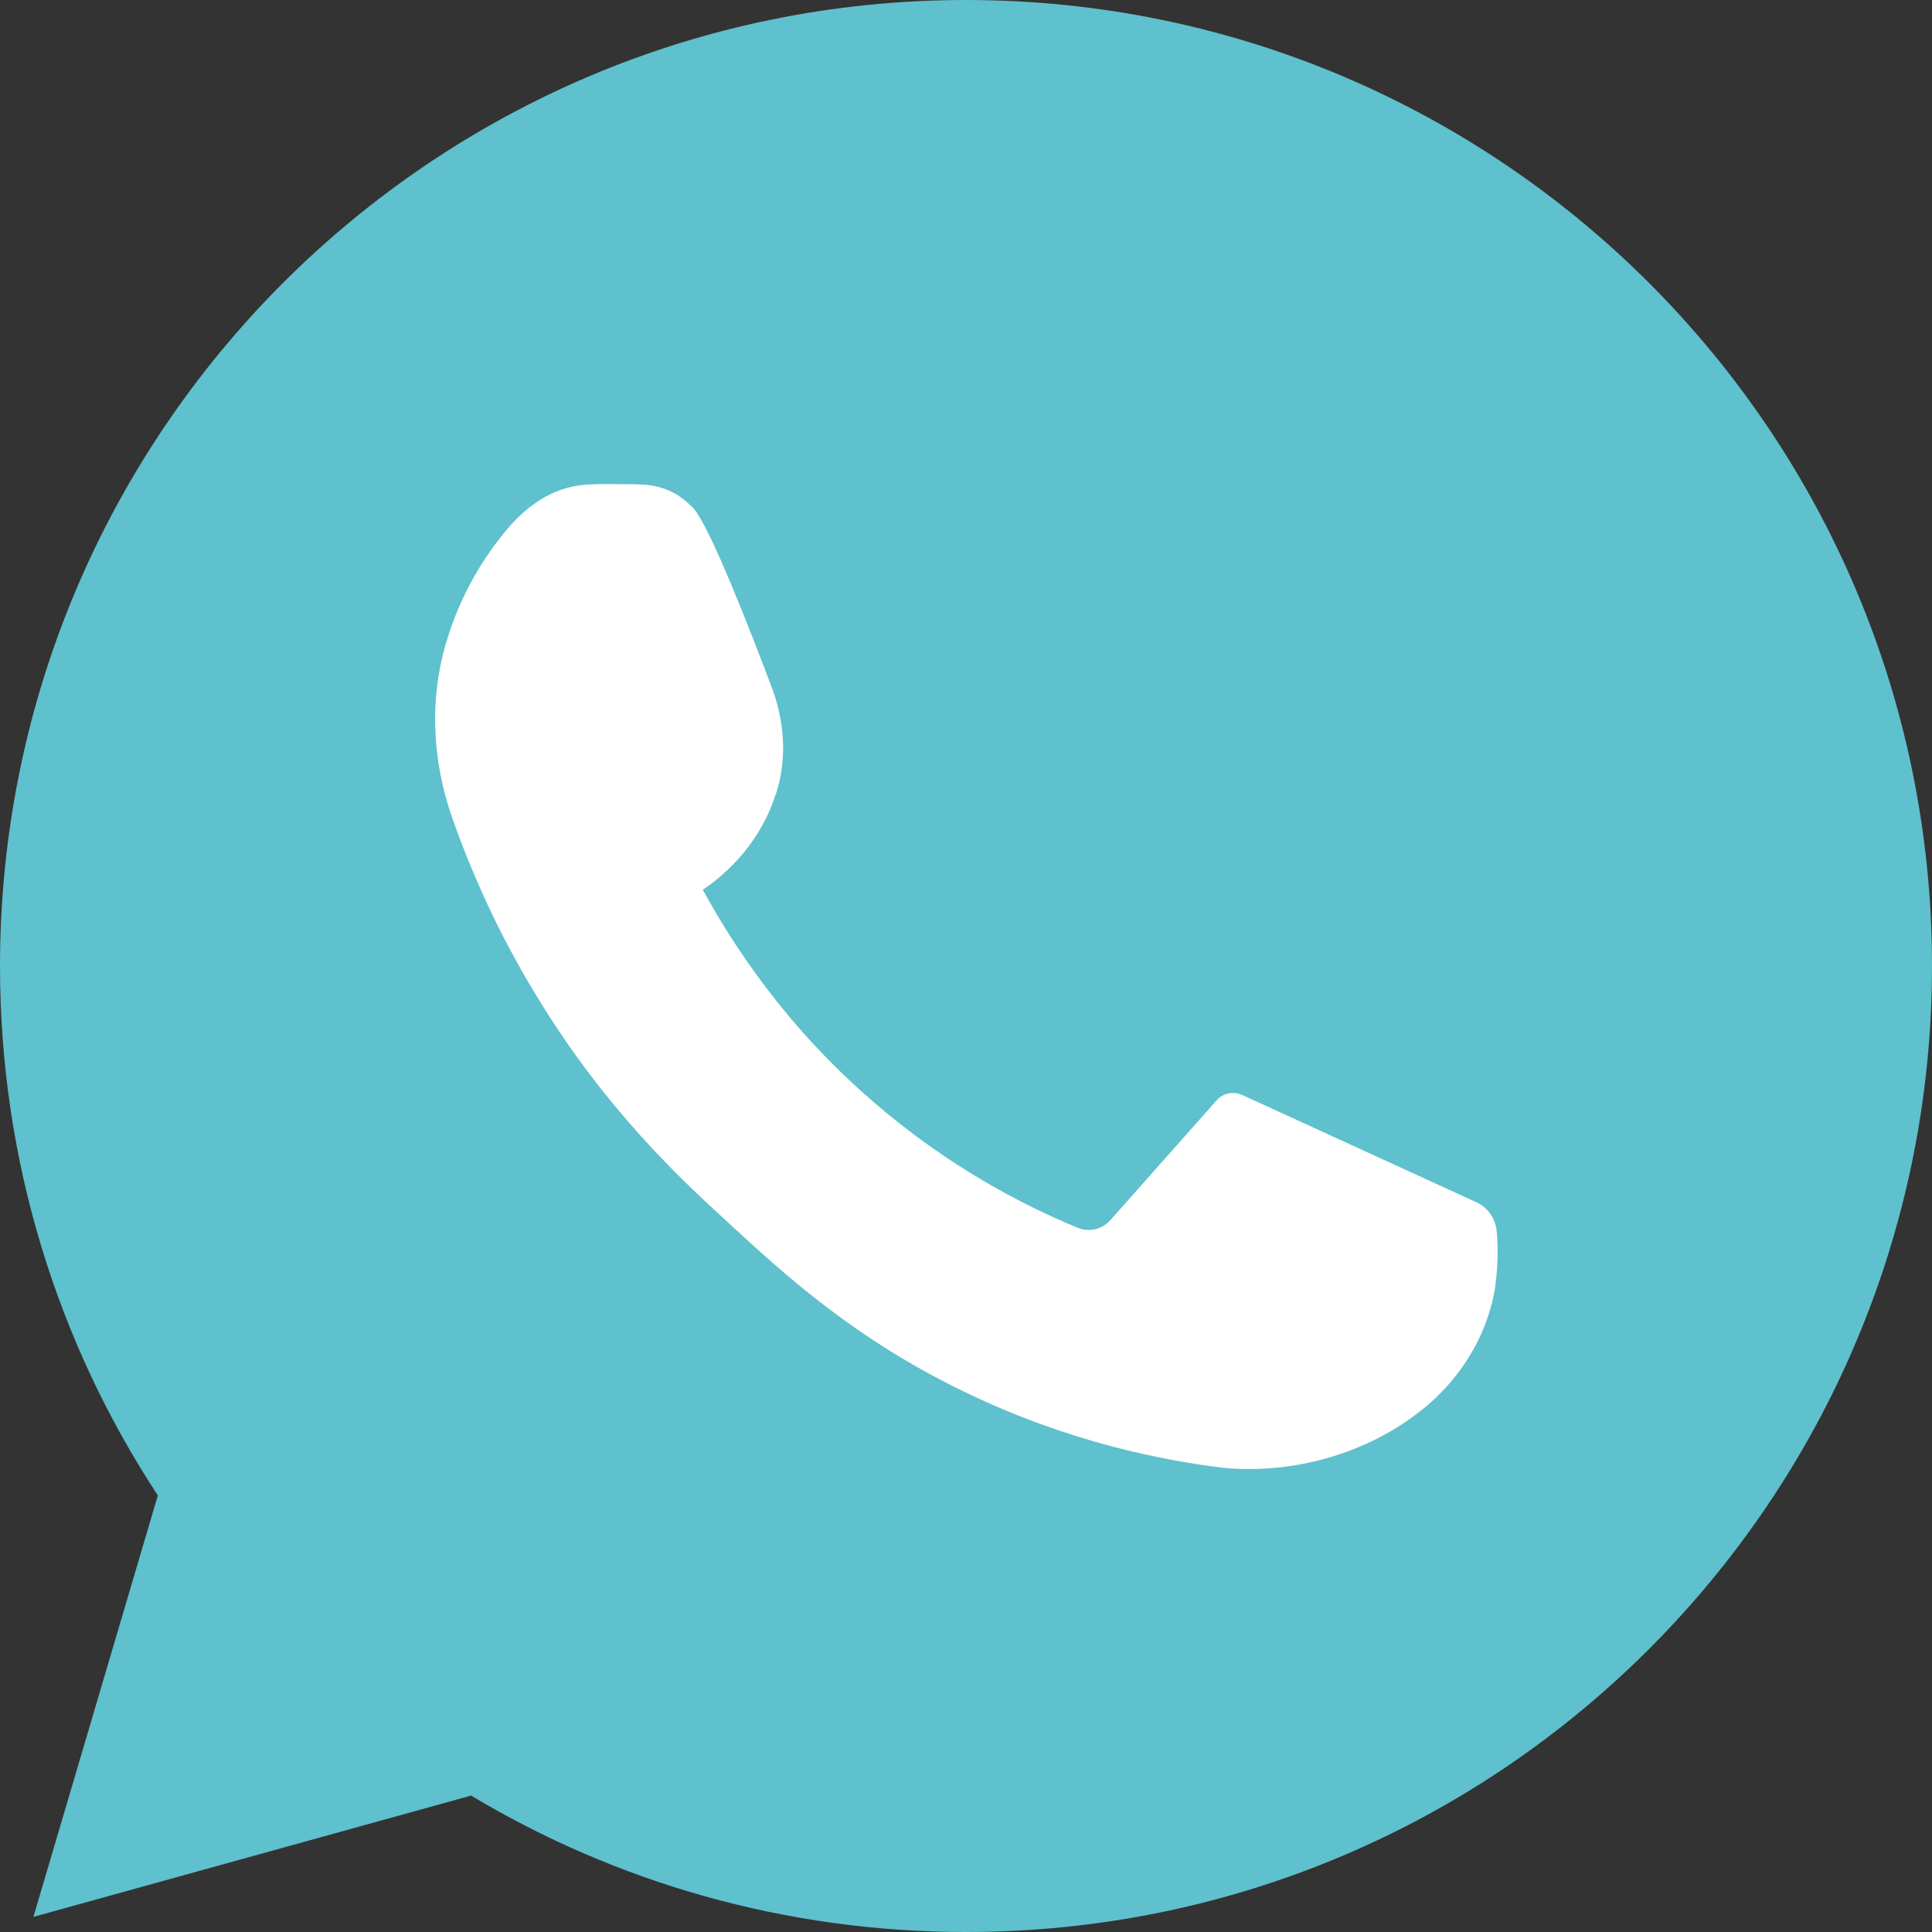 <?xml version="1.0" encoding="UTF-8"?> <svg xmlns="http://www.w3.org/2000/svg" width="30" height="30" viewBox="0 0 30 30" fill="none"><rect x="0" y="0" width="30" height="30" fill="#333333" stroke="none"/> <path d="M15 0C6.716 0 0 6.717 0 15.003C0 18.035 0.901 20.862 2.451 23.221L0.519 29.765L7.315 27.882C9.562 29.228 12.191 30 15 30C23.284 30 30 23.283 30 14.997C30 6.717 23.284 0 15 0Z" fill="#5EC1CD"></path> <path d="M23.241 19.12C23.222 18.923 23.105 18.75 22.926 18.669C21.716 18.114 20.5 17.558 19.29 17.003C19.154 16.941 18.987 16.972 18.889 17.089L17.247 18.941C17.117 19.089 16.913 19.139 16.734 19.065C15.882 18.713 14.734 18.12 13.574 17.12C12.185 15.928 11.37 14.65 10.913 13.817C11.142 13.662 11.765 13.199 12.043 12.341C12.043 12.335 12.049 12.329 12.049 12.329C12.222 11.798 12.185 11.223 11.993 10.699C11.666 9.828 11.012 8.143 10.759 7.883C10.716 7.84 10.666 7.797 10.666 7.797C10.481 7.63 10.241 7.538 9.987 7.525C9.901 7.519 9.808 7.519 9.71 7.519C9.426 7.513 9.173 7.513 8.987 7.538C8.463 7.612 8.08 7.964 7.839 8.26C7.549 8.612 7.203 9.137 6.975 9.828C6.957 9.89 6.938 9.945 6.919 10.007C6.666 10.884 6.716 11.822 7.018 12.687C7.302 13.496 7.716 14.459 8.339 15.477C9.395 17.212 10.543 18.287 11.321 18.997C12.197 19.805 13.284 20.8 15.006 21.627C16.599 22.392 18.043 22.677 19.012 22.794C19.407 22.831 20.136 22.837 20.969 22.522C21.352 22.374 21.673 22.195 21.932 22.003C22.617 21.516 23.099 20.781 23.222 19.954C23.222 19.948 23.222 19.941 23.222 19.935C23.265 19.62 23.259 19.349 23.241 19.12Z" fill="white"></path> </svg> 